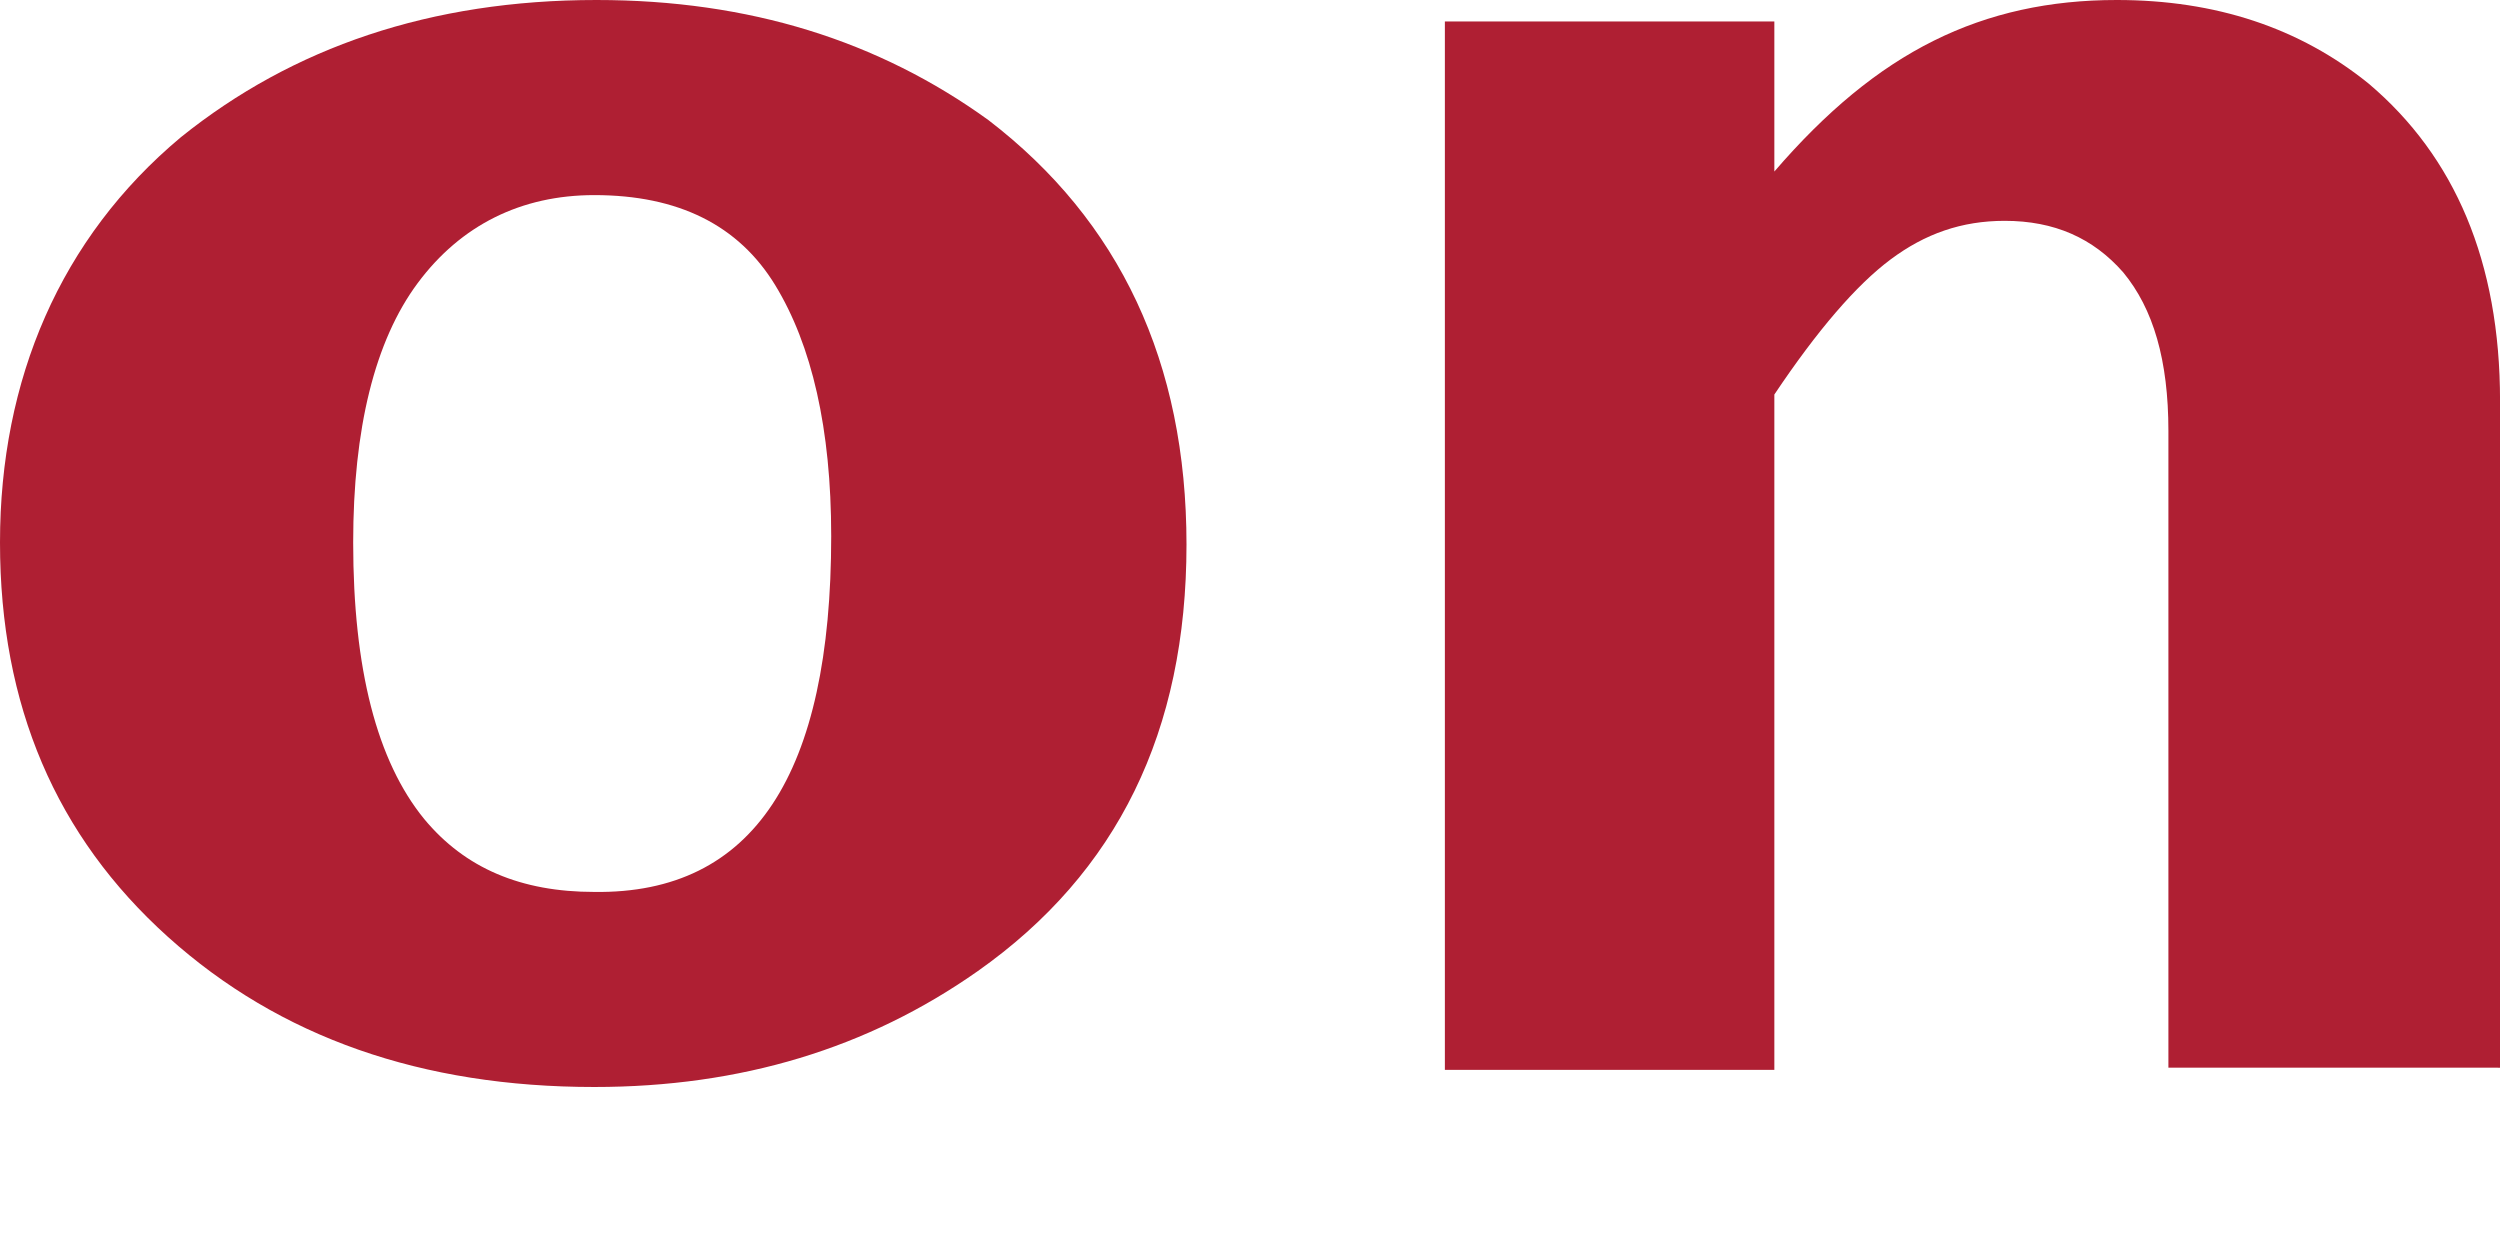<svg xmlns="http://www.w3.org/2000/svg" id="Layer_1" data-name="Layer 1" viewBox="0 0 590.71 294.84"><defs><style> .cls-1 { fill: #af1f33; } </style></defs><g id="svg_78" data-name="svg 78"><g id="svg_40" data-name="svg 40"><g id="svg_42" data-name="svg 42"><g id="svg_55" data-name="svg 55"><path id="svg_57" data-name="svg 57" class="cls-1" d="M280.35,128.67c0,44.07-16.28,77.51-49.35,100.81-25.95,18.24-55.97,27.36-90.57,27.36-40.7,0-74.28-11.66-100.74-35.46C13.23,197.57,0,166.67,0,128.17S14.25,56.23,42.74,32.42C69.2,11.15,101.76,0,140.94,0,177.06,0,207.59,9.63,233.54,28.37c31.04,23.81,46.81,57.24,46.81,100.31h0ZM196.4,126.65c0-25.33-4.57-45.09-13.23-59.27-8.65-14.18-22.9-21.28-42.74-21.28-17.29,0-31.54,7.09-41.72,20.77s-15.26,34.45-15.26,61.3c0,29.89,5.6,51.67,16.79,65.36,9.66,11.65,22.89,17.22,40.19,17.22,37.65.51,55.97-27.86,55.97-84.09h0Z"></path><path id="svg_56" data-name="svg 56" class="cls-1" d="M590.21,252.28h-77.85V101.83c0-16.72-3.56-28.88-10.69-37.49-7.12-8.11-16.28-12.16-27.98-12.16-10.18,0-18.82,3.04-26.97,9.12-8.14,6.08-17.29,16.72-27.47,31.92v159.58h-77.85V5.07h77.85v35.46c12.21-14.18,24.42-24.32,37.65-30.9,13.23-6.59,27.48-9.63,43.25-9.63,23.41,0,43.25,6.59,59.53,19.76,20.35,17.22,31.04,42.05,31.04,74.98v157.55h-.51,0Z"></path></g></g></g></g></svg>